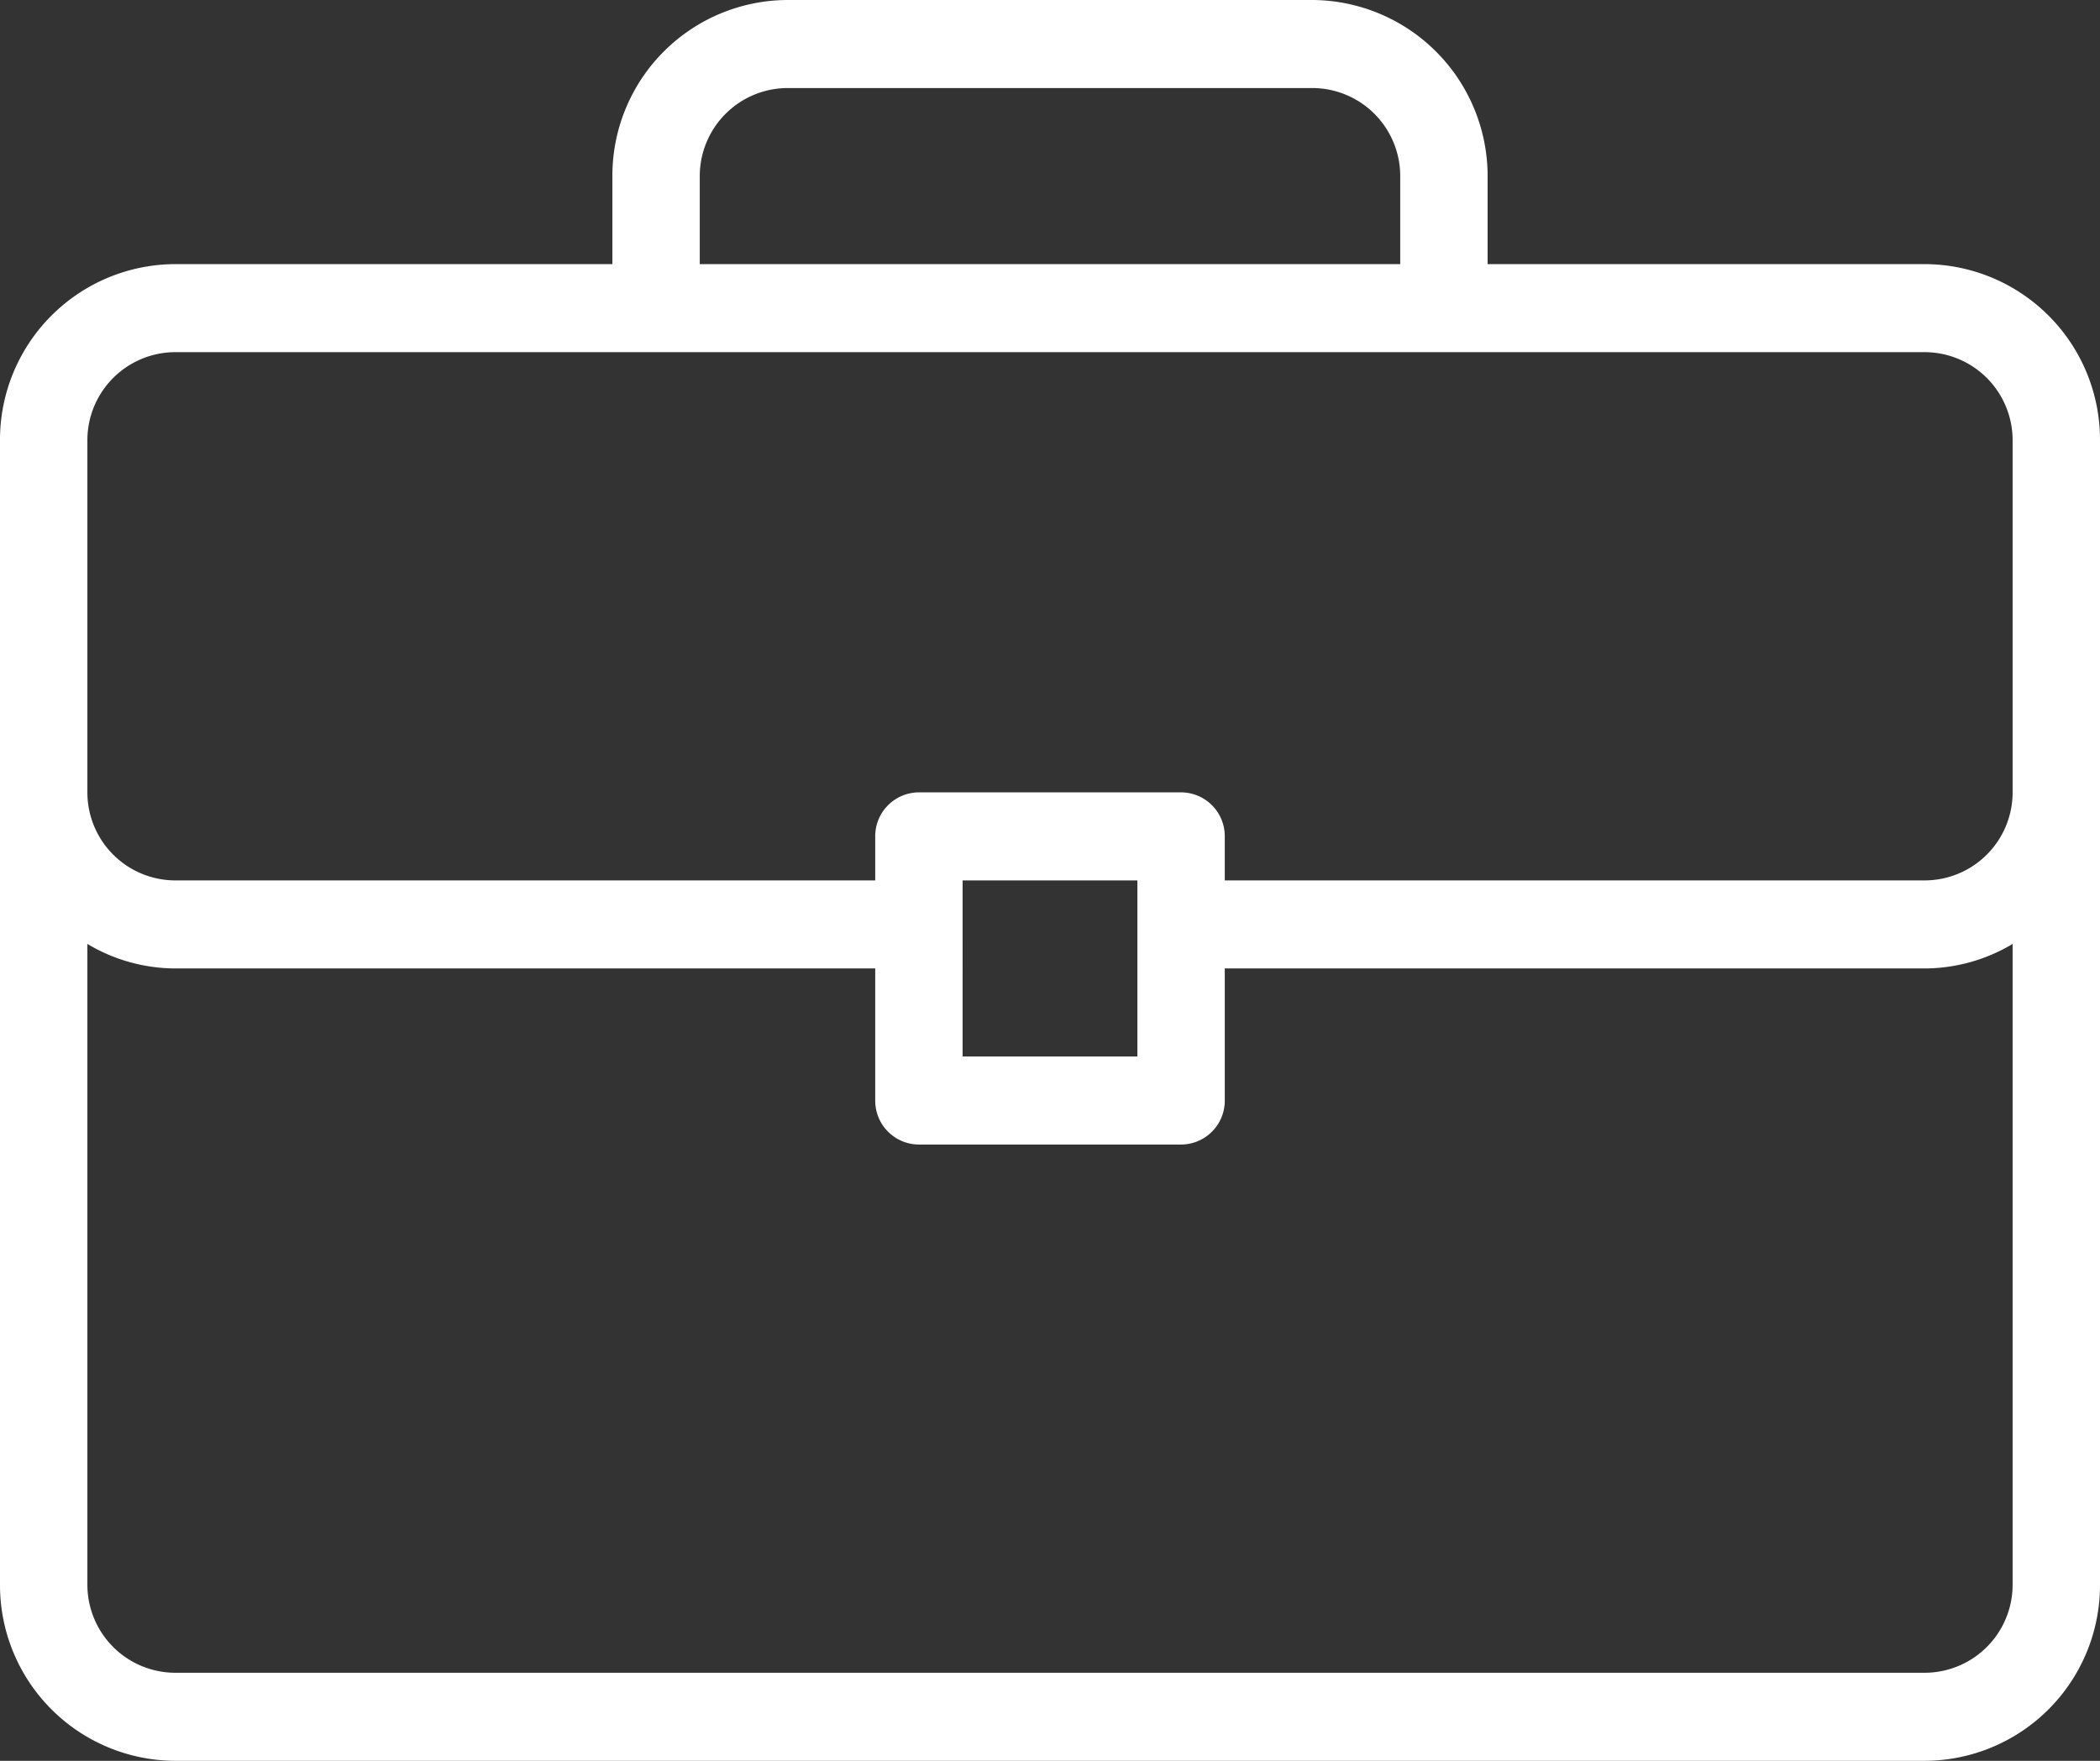 <svg xmlns="http://www.w3.org/2000/svg" width="31" height="26" viewBox="0 0 31 26">
  <rect x="0" y="0" width="31" height="26" fill="#333333" stroke="none"/>
  <defs>
    <style>
      .cls-1 {
        fill: #fff;
        fill-rule: evenodd;
      }
    </style>
  </defs>
  <path class="cls-1" d="M1098.42,668.9h-6.46v-1.3a2.6,2.6,0,0,0-2.59-2.6h-7.75a2.594,2.594,0,0,0-2.58,2.6v1.3h-6.46a2.594,2.594,0,0,0-2.58,2.6v16.9a2.594,2.594,0,0,0,2.58,2.6h25.84a2.594,2.594,0,0,0,2.58-2.6V671.5A2.594,2.594,0,0,0,1098.42,668.9Zm-18.09-1.3a1.3,1.3,0,0,1,1.29-1.3h7.75a1.3,1.3,0,0,1,1.3,1.3v1.3h-10.34v-1.3Zm19.38,20.8a1.3,1.3,0,0,1-1.29,1.3h-25.84a1.3,1.3,0,0,1-1.29-1.3v-9.462a2.538,2.538,0,0,0,1.29.362h10.34v1.95a0.647,0.647,0,0,0,.64.65h3.88a0.647,0.647,0,0,0,.64-0.65V679.3h10.34a2.538,2.538,0,0,0,1.29-.362V688.4h0Zm-15.5-7.8V678h2.58v2.6h-2.58Zm15.5-3.9a1.3,1.3,0,0,1-1.29,1.3h-10.34v-0.65a0.647,0.647,0,0,0-.64-0.65h-3.88a0.647,0.647,0,0,0-.64.65V678h-10.34a1.3,1.3,0,0,1-1.29-1.3v-5.2a1.3,1.3,0,0,1,1.29-1.3h25.84a1.3,1.3,0,0,1,1.29,1.3v5.2Z" transform="translate(-1070 -665)"/>
</svg>
